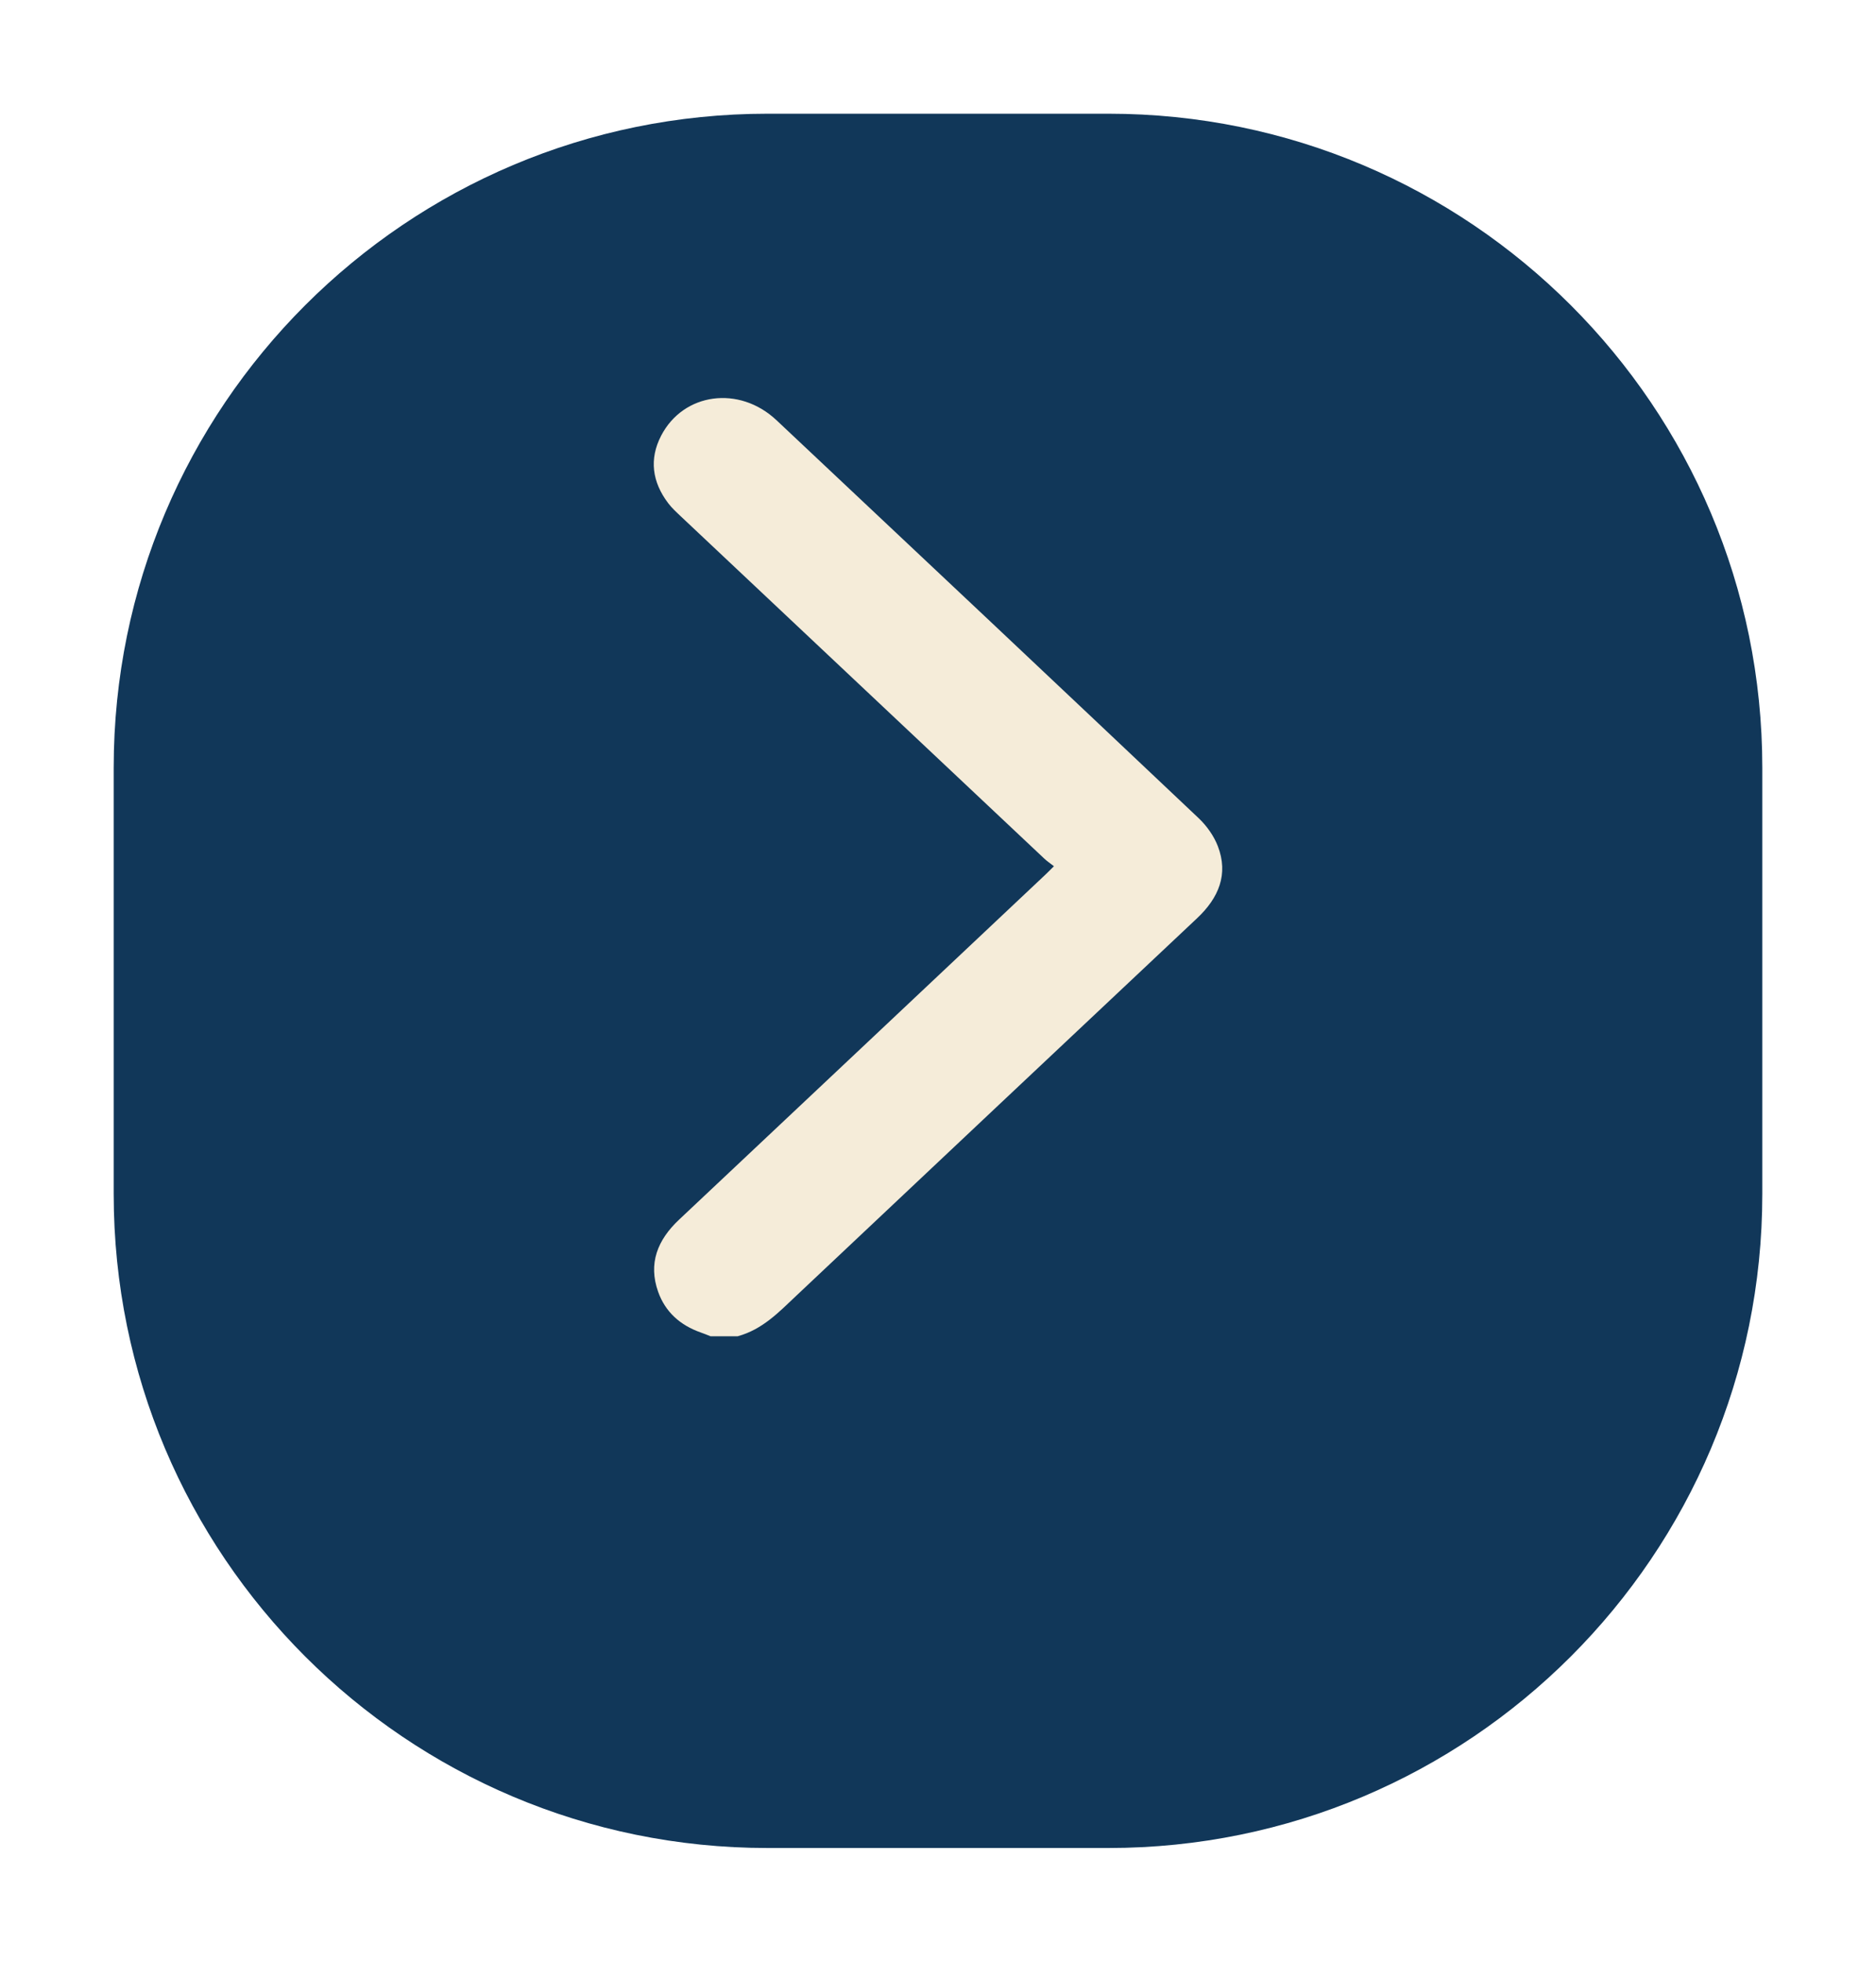 <svg width="66" height="69" viewBox="0 0 66 69" fill="none" xmlns="http://www.w3.org/2000/svg">
<g filter="url(#filter0_d_2517_391)">
<path d="M27 0H39C51.703 0 62 10.297 62 23V38C62 50.703 51.703 61 39 61H27C14.297 61 4 50.703 4 38V23C4 10.297 14.297 0 27 0Z" fill="#113759"/>
</g>
<path d="M25.954 47C26.823 46.763 27.401 46.154 28.01 45.579C32.709 41.149 37.409 36.723 42.114 32.298C42.88 31.578 43.225 30.746 42.844 29.76C42.705 29.401 42.455 29.047 42.167 28.775C37.226 24.102 32.274 19.439 27.318 14.78C26.005 13.546 24.044 13.811 23.259 15.326C22.833 16.15 22.945 16.953 23.505 17.695C23.636 17.869 23.802 18.02 23.963 18.172C28.22 22.182 32.478 26.192 36.738 30.199C36.834 30.29 36.947 30.365 37.079 30.468C36.951 30.594 36.861 30.687 36.767 30.775C32.477 34.816 28.188 38.857 23.896 42.894C23.129 43.614 22.801 44.44 23.154 45.436C23.404 46.139 23.921 46.612 24.66 46.87C24.774 46.909 24.884 46.956 24.996 47L25.954 47Z" fill="#F5ECD9"/>
<defs>
<filter id="filter0_d_2517_391" x="0" y="0" width="66" height="69" filterUnits="userSpaceOnUse" color-interpolation-filters="sRGB">
<feFlood flood-opacity="0" result="BackgroundImageFix"/>
<feColorMatrix in="SourceAlpha" type="matrix" values="0 0 0 0 0 0 0 0 0 0 0 0 0 0 0 0 0 0 127 0" result="hardAlpha"/>
<feOffset dy="4"/>
<feGaussianBlur stdDeviation="2"/>
<feComposite in2="hardAlpha" operator="out"/>
<feColorMatrix type="matrix" values="0 0 0 0 0 0 0 0 0 0 0 0 0 0 0 0 0 0 0.25 0"/>
<feBlend mode="normal" in2="BackgroundImageFix" result="effect1_dropShadow_2517_391"/>
<feBlend mode="normal" in="SourceGraphic" in2="effect1_dropShadow_2517_391" result="shape"/>
</filter>
</defs>
</svg>
